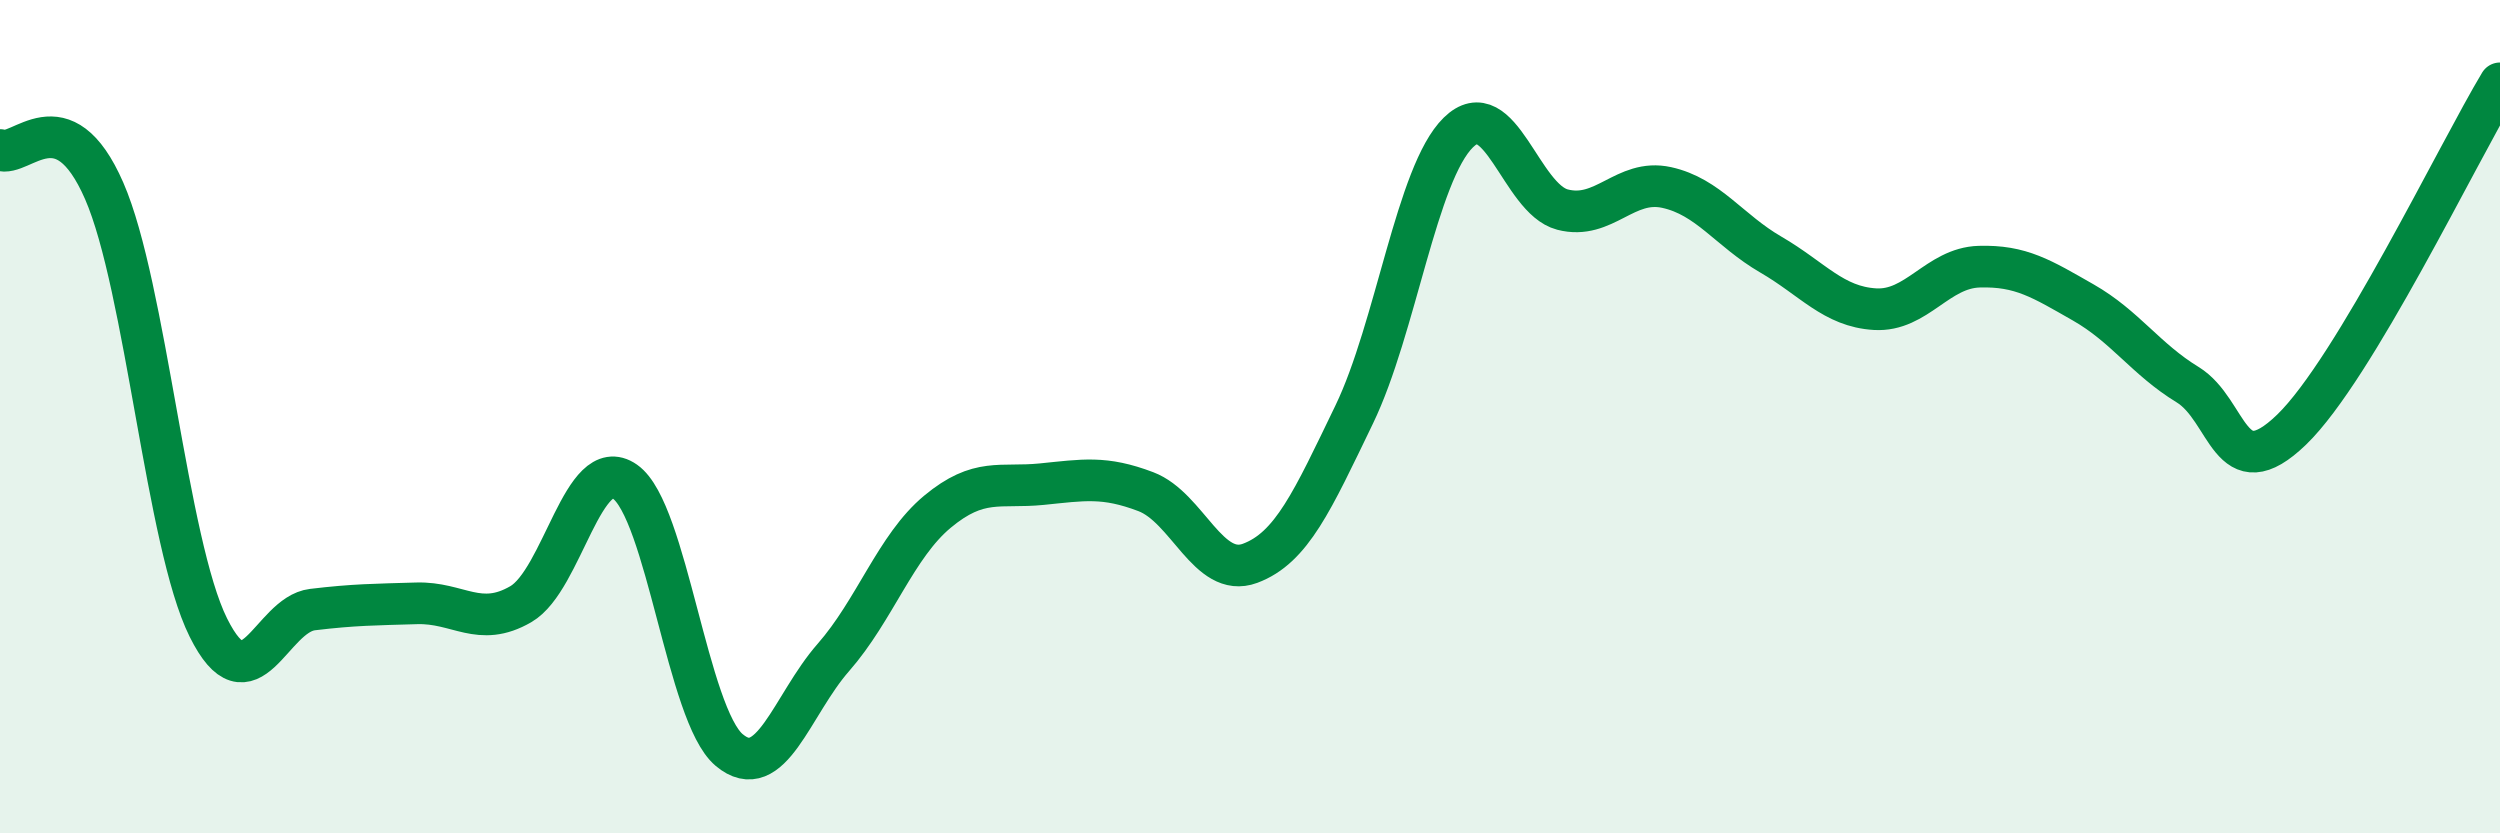 
    <svg width="60" height="20" viewBox="0 0 60 20" xmlns="http://www.w3.org/2000/svg">
      <path
        d="M 0,3.6 C 0.5,3.8 1.5,2.29 2.5,4.58 C 3.5,6.87 4,13.05 5,15.06 C 6,17.07 6.5,14.75 7.5,14.63 C 8.5,14.51 9,14.51 10,14.48 C 11,14.45 11.5,15.08 12.5,14.5 C 13.5,13.92 14,10.86 15,11.56 C 16,12.26 16.5,17.16 17.5,18 C 18.5,18.84 19,16.92 20,15.78 C 21,14.64 21.5,13.11 22.5,12.28 C 23.5,11.45 24,11.72 25,11.62 C 26,11.52 26.5,11.42 27.5,11.8 C 28.5,12.18 29,13.89 30,13.52 C 31,13.15 31.5,12.02 32.5,9.95 C 33.5,7.88 34,4.16 35,3.18 C 36,2.2 36.5,4.77 37.5,5.03 C 38.5,5.29 39,4.28 40,4.5 C 41,4.72 41.5,5.53 42.5,6.11 C 43.5,6.69 44,7.36 45,7.42 C 46,7.48 46.5,6.43 47.5,6.4 C 48.5,6.37 49,6.69 50,7.26 C 51,7.83 51.5,8.62 52.5,9.23 C 53.5,9.84 53.5,11.76 55,10.31 C 56.5,8.86 59,3.66 60,2L60 20L0 20Z"
        fill="#008740"
        opacity="0.1"
        stroke-linecap="round"
        stroke-linejoin="round"
      />
      <path
        d="M 0,3.6 C 0.5,3.8 1.5,2.29 2.5,4.58 C 3.5,6.87 4,13.05 5,15.06 C 6,17.07 6.5,14.75 7.5,14.63 C 8.5,14.51 9,14.51 10,14.48 C 11,14.45 11.5,15.08 12.5,14.5 C 13.5,13.92 14,10.86 15,11.56 C 16,12.26 16.5,17.16 17.5,18 C 18.5,18.84 19,16.92 20,15.78 C 21,14.64 21.5,13.11 22.5,12.28 C 23.5,11.45 24,11.72 25,11.62 C 26,11.52 26.5,11.42 27.5,11.8 C 28.5,12.18 29,13.89 30,13.52 C 31,13.15 31.5,12.02 32.5,9.95 C 33.5,7.88 34,4.16 35,3.18 C 36,2.2 36.5,4.77 37.5,5.03 C 38.5,5.29 39,4.28 40,4.5 C 41,4.72 41.5,5.53 42.5,6.11 C 43.5,6.69 44,7.36 45,7.42 C 46,7.48 46.5,6.43 47.5,6.4 C 48.5,6.37 49,6.69 50,7.26 C 51,7.83 51.5,8.62 52.5,9.23 C 53.5,9.84 53.5,11.76 55,10.31 C 56.5,8.86 59,3.66 60,2"
        stroke="#008740"
        stroke-width="1"
        fill="none"
        stroke-linecap="round"
        stroke-linejoin="round"
      />
    </svg>
  
